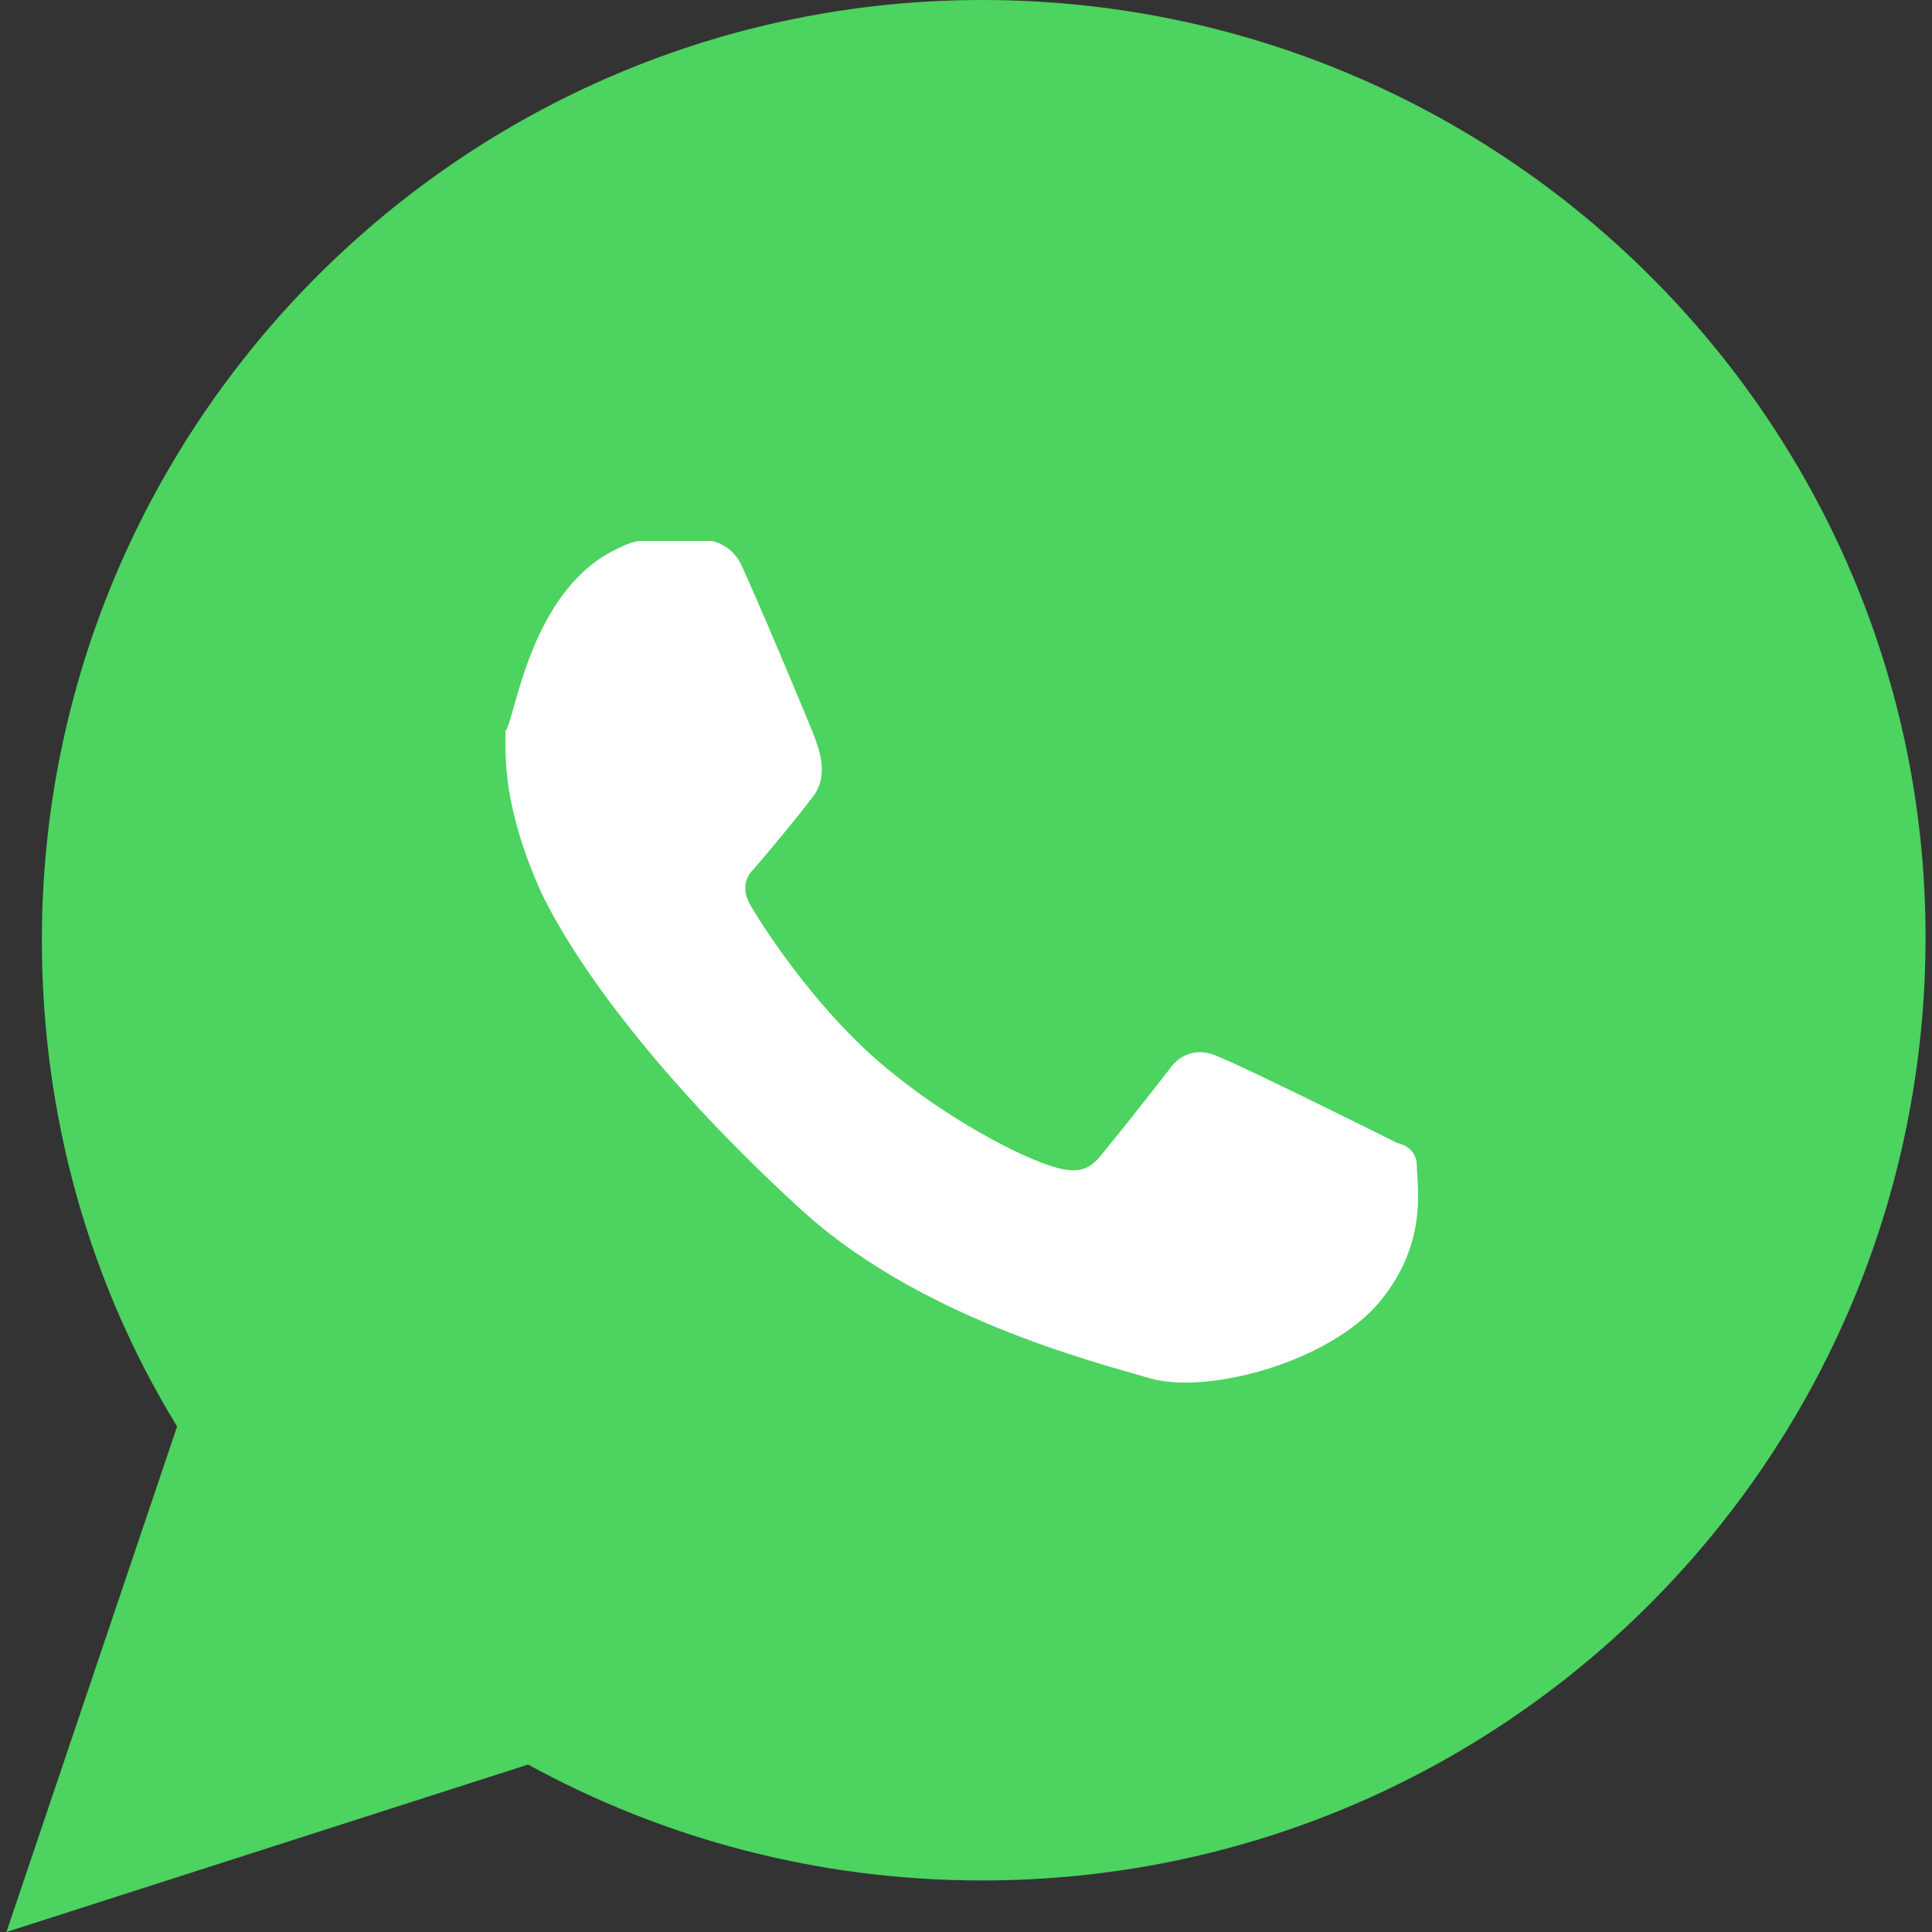 <?xml version="1.0" encoding="utf-8"?>
<!-- Generator: Adobe Illustrator 24.2.3, SVG Export Plug-In . SVG Version: 6.00 Build 0)  -->
<svg version="1.1" id="Layer_1" xmlns="http://www.w3.org/2000/svg" xmlns:xlink="http://www.w3.org/1999/xlink" x="0px" y="0px"
	 viewBox="0 0 60 60" style="enable-background:new 0 0 60 60;" xml:space="preserve">
<rect x="0" y="0" width="60" height="60" fill="#333333" stroke="none"/>
<style type="text/css">
	.st0{fill-rule:evenodd;clip-rule:evenodd;fill:#4CD360;}
	.st1{fill:#FFFFFF;}
</style>
<g>
	<g>
		<path class="st0" d="M30.5,0C14.4,0,1.3,13.1,1.3,29.2c0,5.5,1.5,10.7,4.2,15.1L0.2,60l16.2-5.2c4.2,2.3,9,3.6,14.1,3.6
			c16.2,0,29.3-13.1,29.3-29.3C59.8,13.1,46.7,0,30.5,0z"/>
	</g>
</g>
<path class="st1" d="M18.7,17.3c0,0,0.8-0.5,1.2-0.5c0.4,0,2.2,0,2.2,0s0.6,0.1,0.9,0.7c0.3,0.6,2.2,5.1,2.3,5.4
	c0.1,0.3,0.5,1.2-0.1,1.9c-0.6,0.8-1.8,2.2-1.8,2.2s-0.5,0.4-0.1,1.1c0.4,0.7,1.9,3,3.8,4.7c1.9,1.7,4.3,3,5.5,3.4
	c1.2,0.4,1.4-0.1,1.9-0.7c0.5-0.6,1.9-2.4,1.9-2.4s0.5-0.7,1.4-0.3c1,0.4,5.6,2.7,5.6,2.7s0.6,0.1,0.6,0.7c0,0.6,0.4,2.5-1.3,4.4
	c-1.7,1.8-5.3,2.7-7,2.2c-1.7-0.5-7.3-1.9-11-5.4c-3.7-3.4-6.6-7-7.9-9.7c-1.2-2.7-1.1-4.2-1.1-5C16,22.3,16.4,18.8,18.7,17.3z"/>
</svg>
